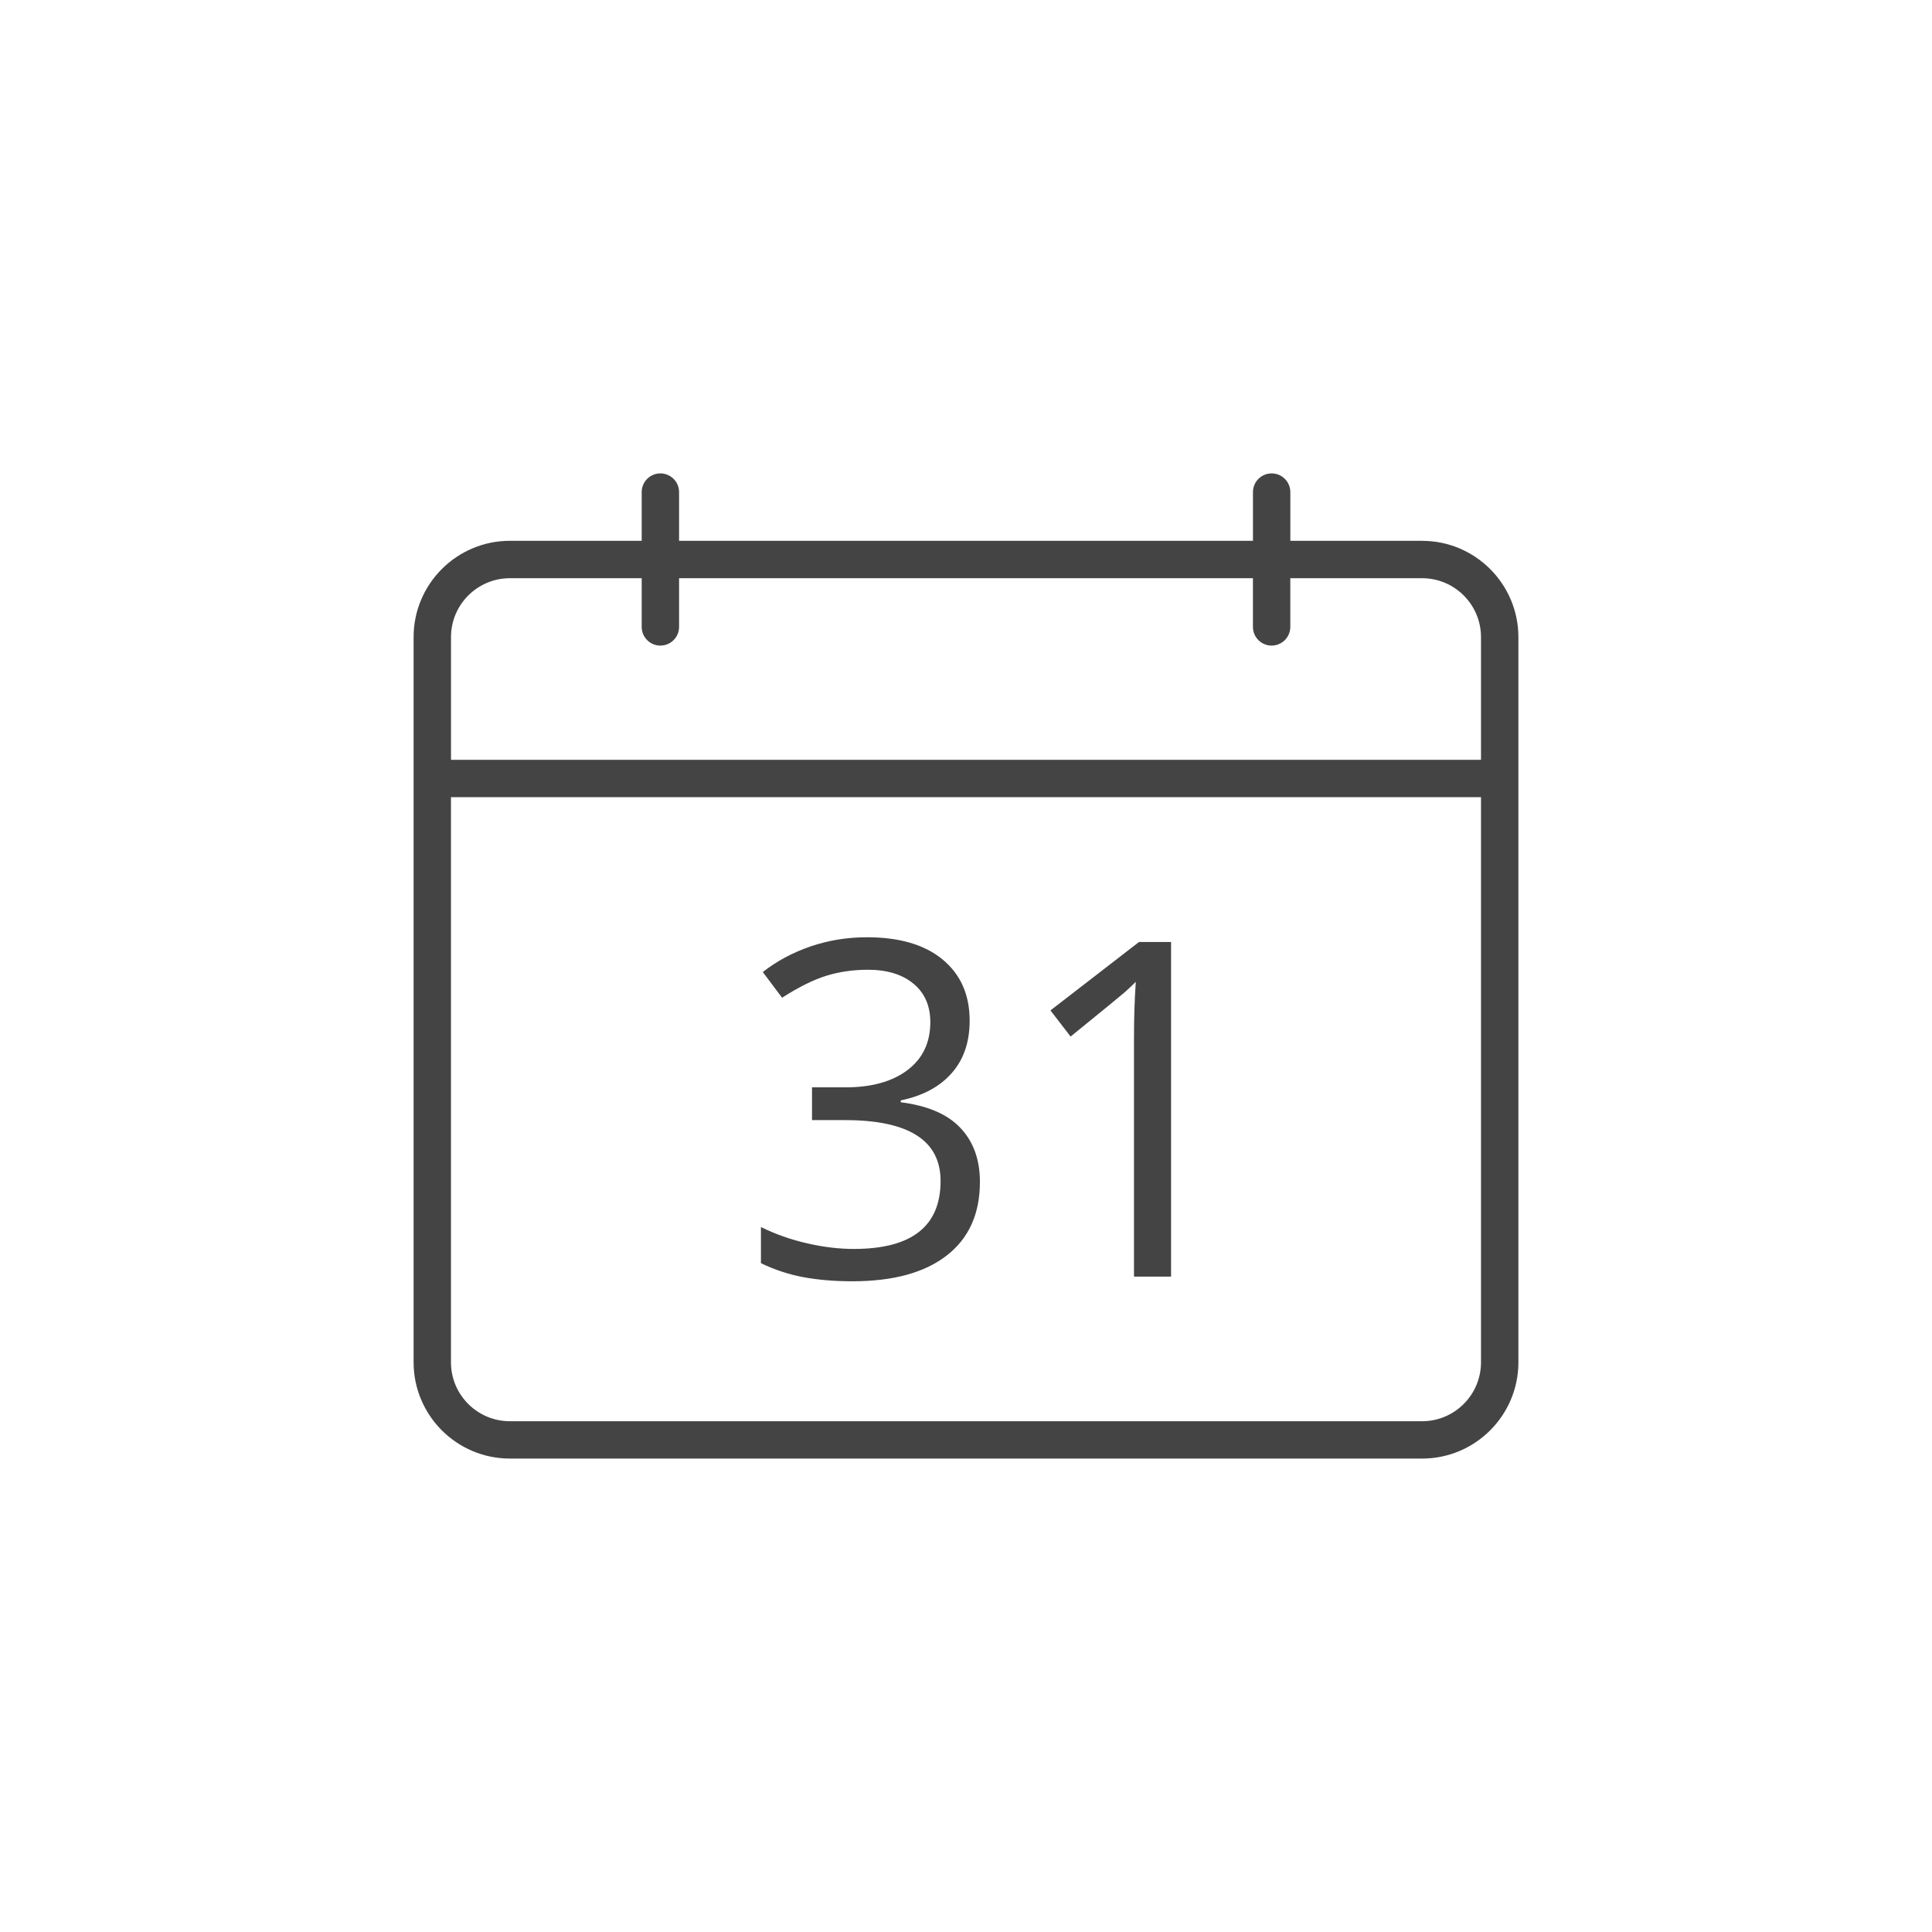 <!-- Generated by IcoMoon.io -->
<svg version="1.1" xmlns="http://www.w3.org/2000/svg" width="64" height="64" viewBox="0 0 64 64">
<title>calendar</title>
<path fill="#444" d="M47.11 17.915h-4.366v-1.614c0-0.342-0.277-0.619-0.619-0.619s-0.619 0.277-0.619 0.619v1.614h-19.011v-1.614c0-0.342-0.277-0.619-0.619-0.619s-0.619 0.277-0.619 0.619v1.614h-4.367c-1.758 0-3.189 1.43-3.189 3.189v24.024c0 1.758 1.43 3.189 3.189 3.189h30.22c1.758 0 3.189-1.43 3.189-3.189v-24.023c-0.001-1.759-1.431-3.189-3.189-3.189zM16.89 19.154h4.367v1.613c0 0.342 0.277 0.619 0.619 0.619s0.619-0.277 0.619-0.619v-1.613h19.010v1.613c0 0.342 0.277 0.619 0.619 0.619s0.619-0.277 0.619-0.619v-1.613h4.366c1.076 0 1.951 0.875 1.951 1.951v4.065h-34.12v-4.065c0-1.077 0.875-1.951 1.951-1.951zM47.11 47.080h-30.22c-1.076 0-1.951-0.875-1.951-1.951v-18.722h34.121v18.722c0 1.075-0.875 1.951-1.951 1.951z"></path>
<path fill="#444" d="M29.839 36.513v-0.061c0.729-0.151 1.291-0.452 1.687-0.903 0.397-0.449 0.595-1.028 0.595-1.736 0-0.859-0.297-1.532-0.893-2.026s-1.433-0.739-2.509-0.739c-0.657 0-1.283 0.103-1.877 0.306-0.594 0.206-1.118 0.488-1.573 0.846l0.638 0.851c0.551-0.353 1.041-0.597 1.47-0.729s0.887-0.198 1.373-0.198c0.635 0 1.14 0.155 1.511 0.463 0.371 0.307 0.557 0.733 0.557 1.273 0 0.677-0.252 1.206-0.757 1.589-0.505 0.381-1.19 0.571-2.053 0.571h-1.109v1.085h1.090c2.115 0 3.169 0.673 3.169 2.017 0 1.501-0.958 2.251-2.874 2.251-0.485 0-0.999-0.060-1.543-0.185-0.541-0.124-1.054-0.303-1.534-0.541v1.197c0.461 0.223 0.935 0.377 1.421 0.467 0.488 0.089 1.025 0.133 1.611 0.133 1.35 0 2.39-0.285 3.123-0.854s1.099-1.381 1.099-2.438c0-0.737-0.215-1.334-0.645-1.787-0.429-0.456-1.088-0.739-1.977-0.851z"></path>
<path fill="#444" d="M34.798 33.472l0.667 0.865c1.071-0.869 1.674-1.363 1.805-1.478 0.13-0.117 0.249-0.23 0.355-0.335-0.041 0.586-0.060 1.207-0.060 1.865v7.9h1.228v-11.085h-1.061l-2.934 2.267z"></path>
</svg>
